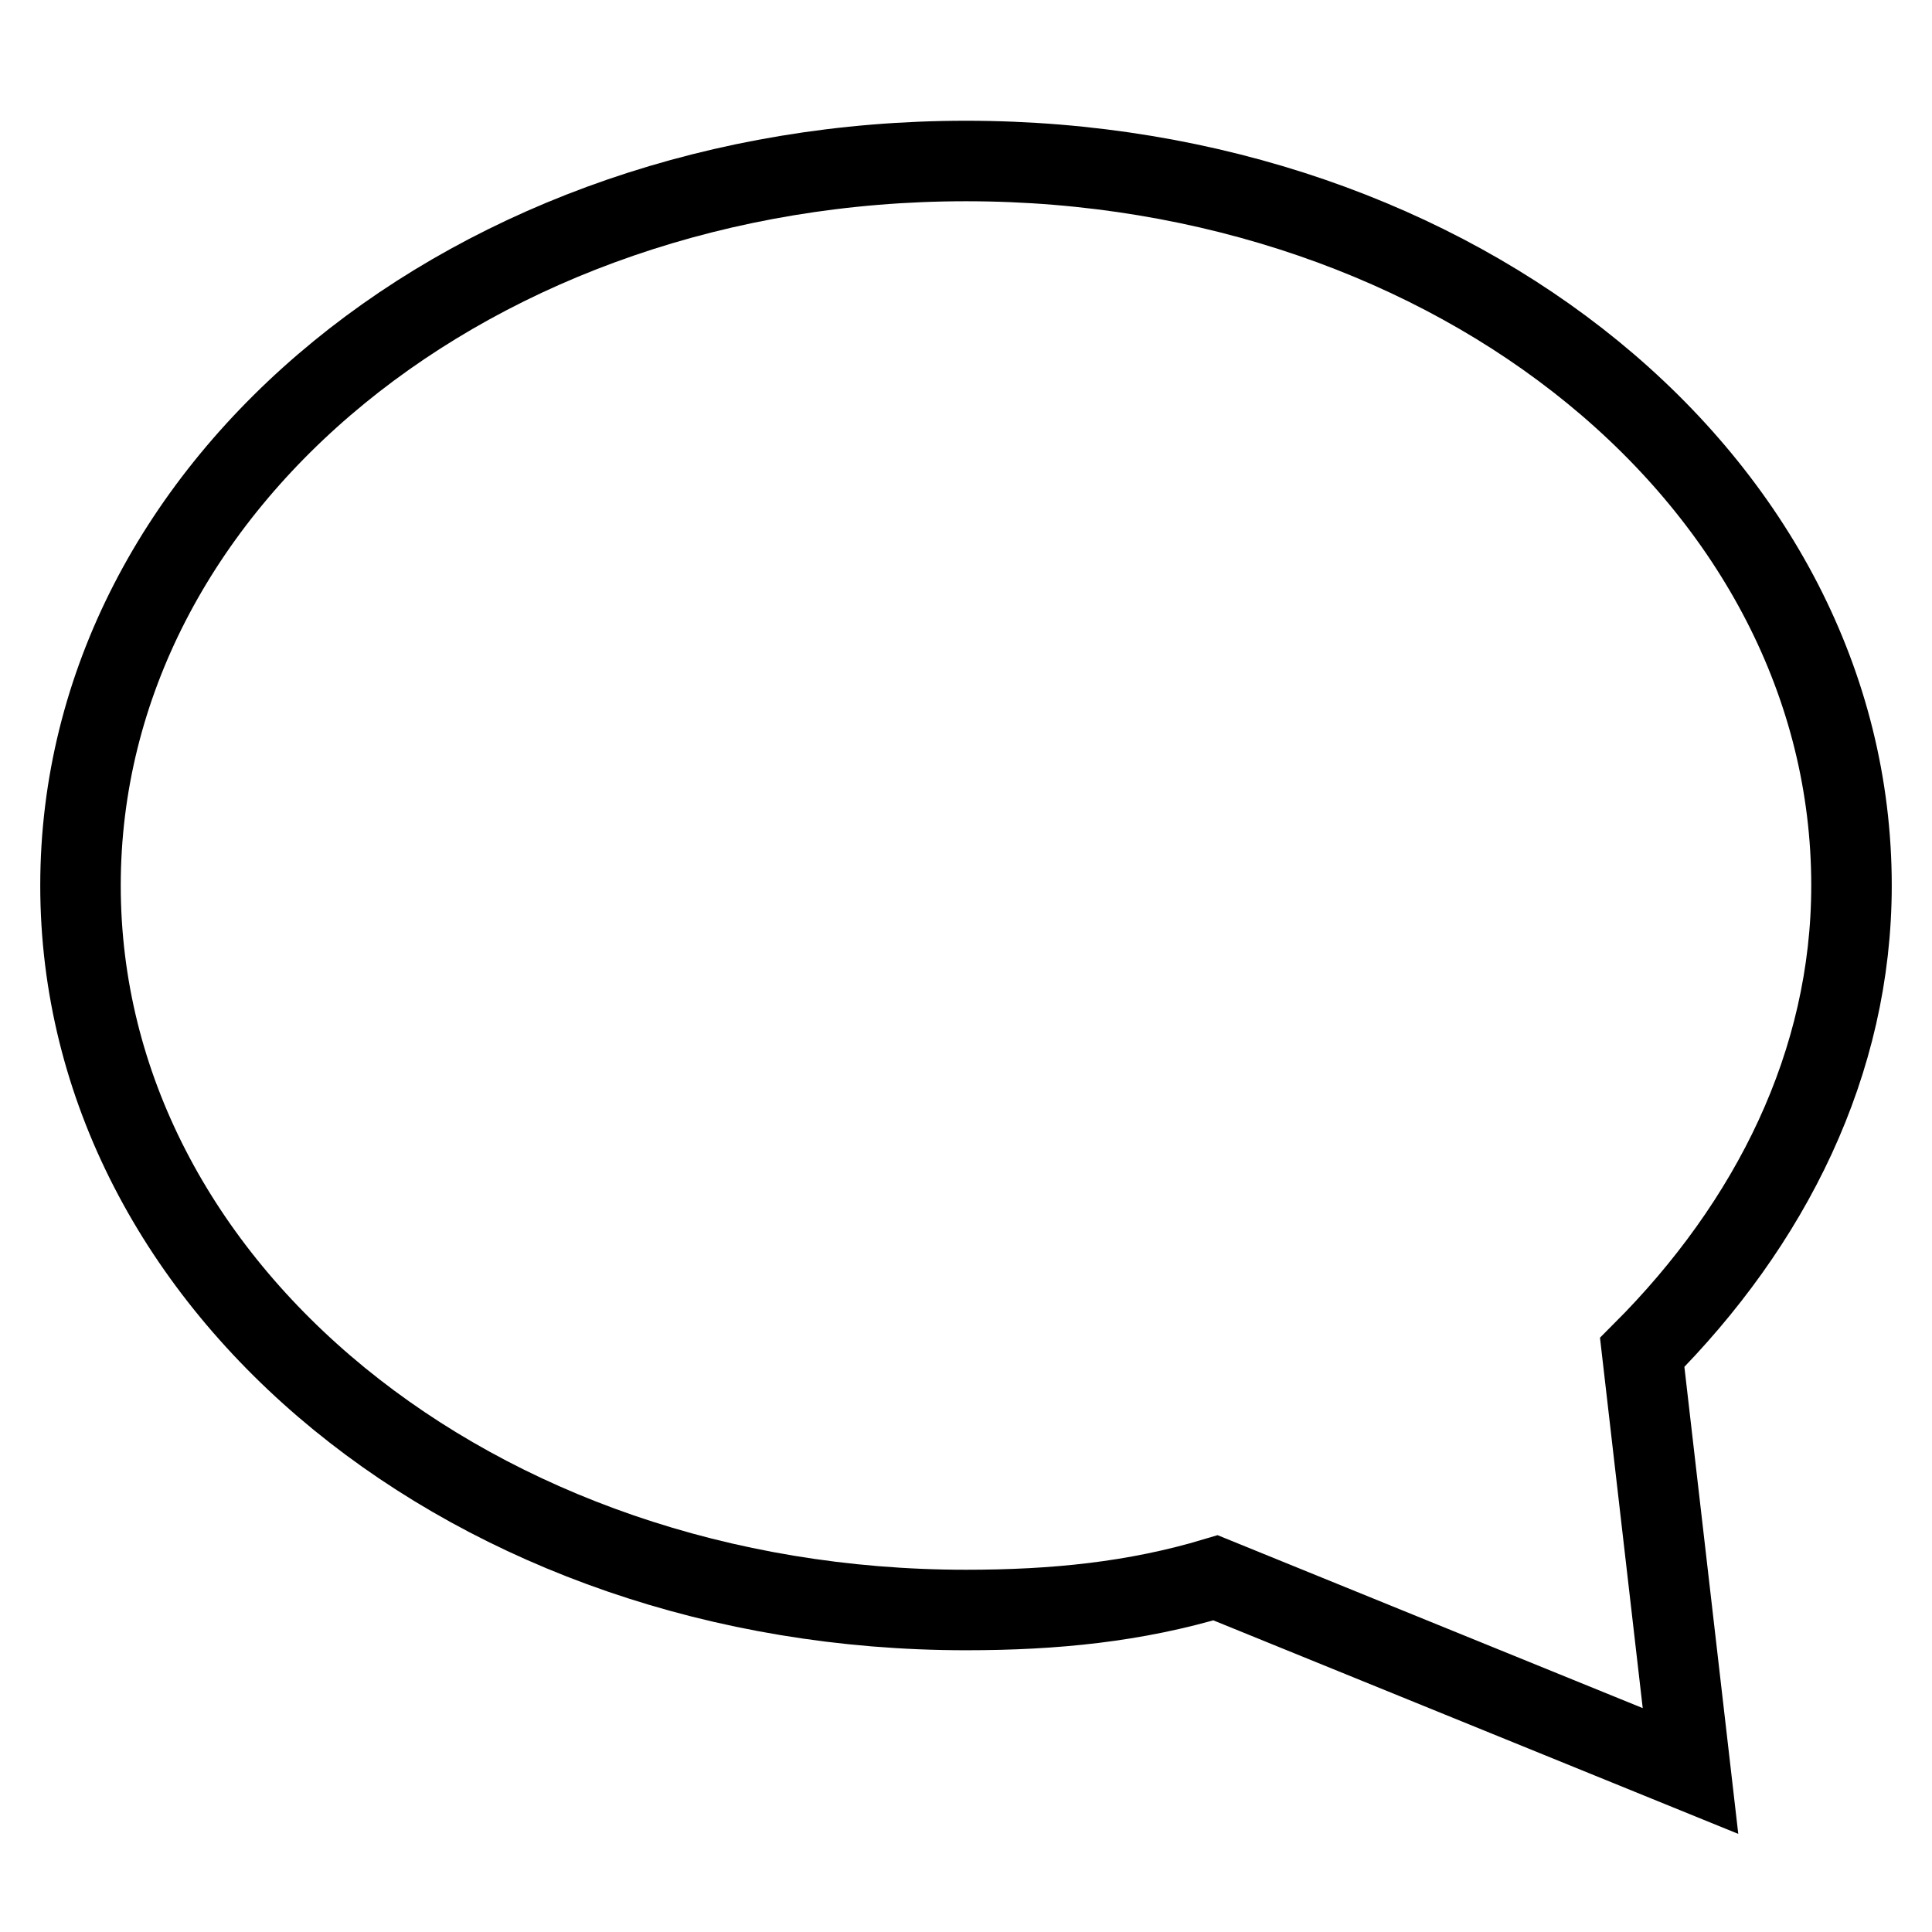 <svg id="nc_icon" xmlns="http://www.w3.org/2000/svg" xml:space="preserve" viewBox="0 0 24 24"><path fill="none" stroke="currentColor" stroke-linecap="square" stroke-miterlimit="10" d="M20.4 16.8C22 15.2 23 13.2 23 11c0-5-4.9-9-11-9S1 6 1 11s4.9 9 11 9c1.1 0 2.1-.1 3.1-.4L21 22l-.6-5.2z" class="nc-icon-wrapper" vector-effect="non-scaling-stroke"/></svg>
